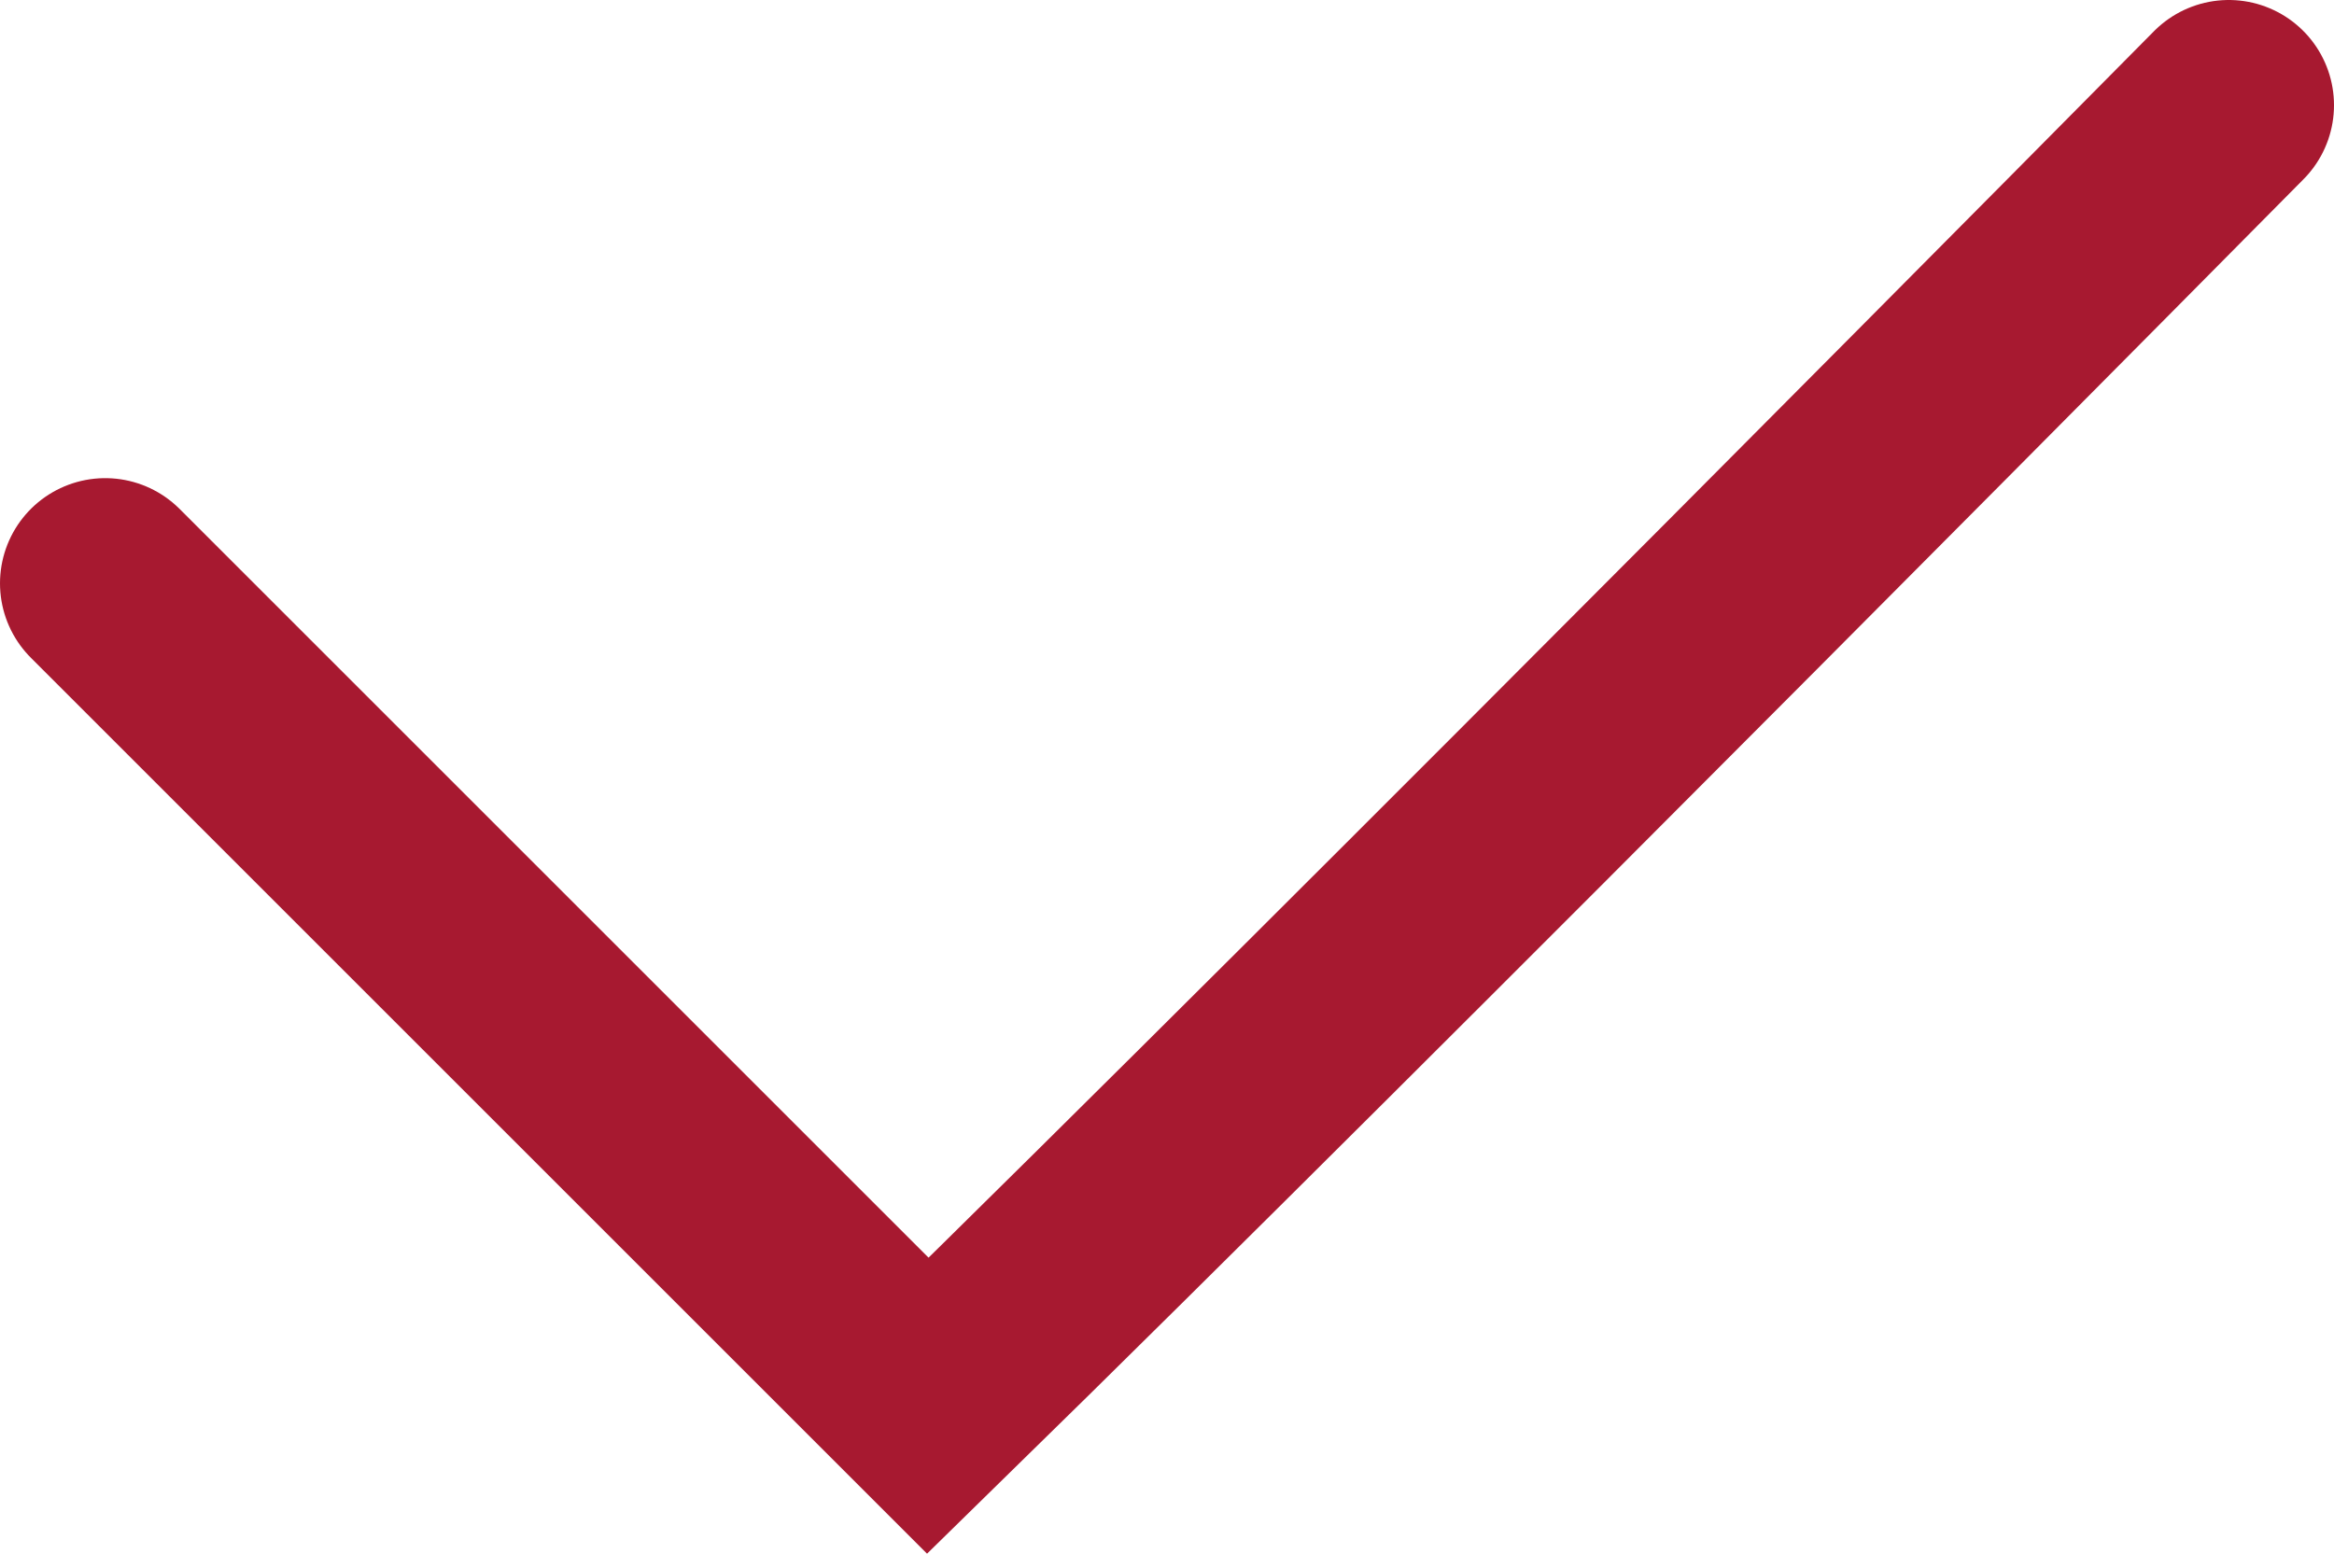 <?xml version="1.0" encoding="UTF-8"?> <svg xmlns="http://www.w3.org/2000/svg" width="122" height="82" viewBox="0 0 122 82" fill="none"><path d="M5.5 30.5L48.5 73.5C71.333 51.167 116.5 5.5 116.5 5.5" stroke="#A71930" stroke-width="11" stroke-linecap="round"></path></svg> 